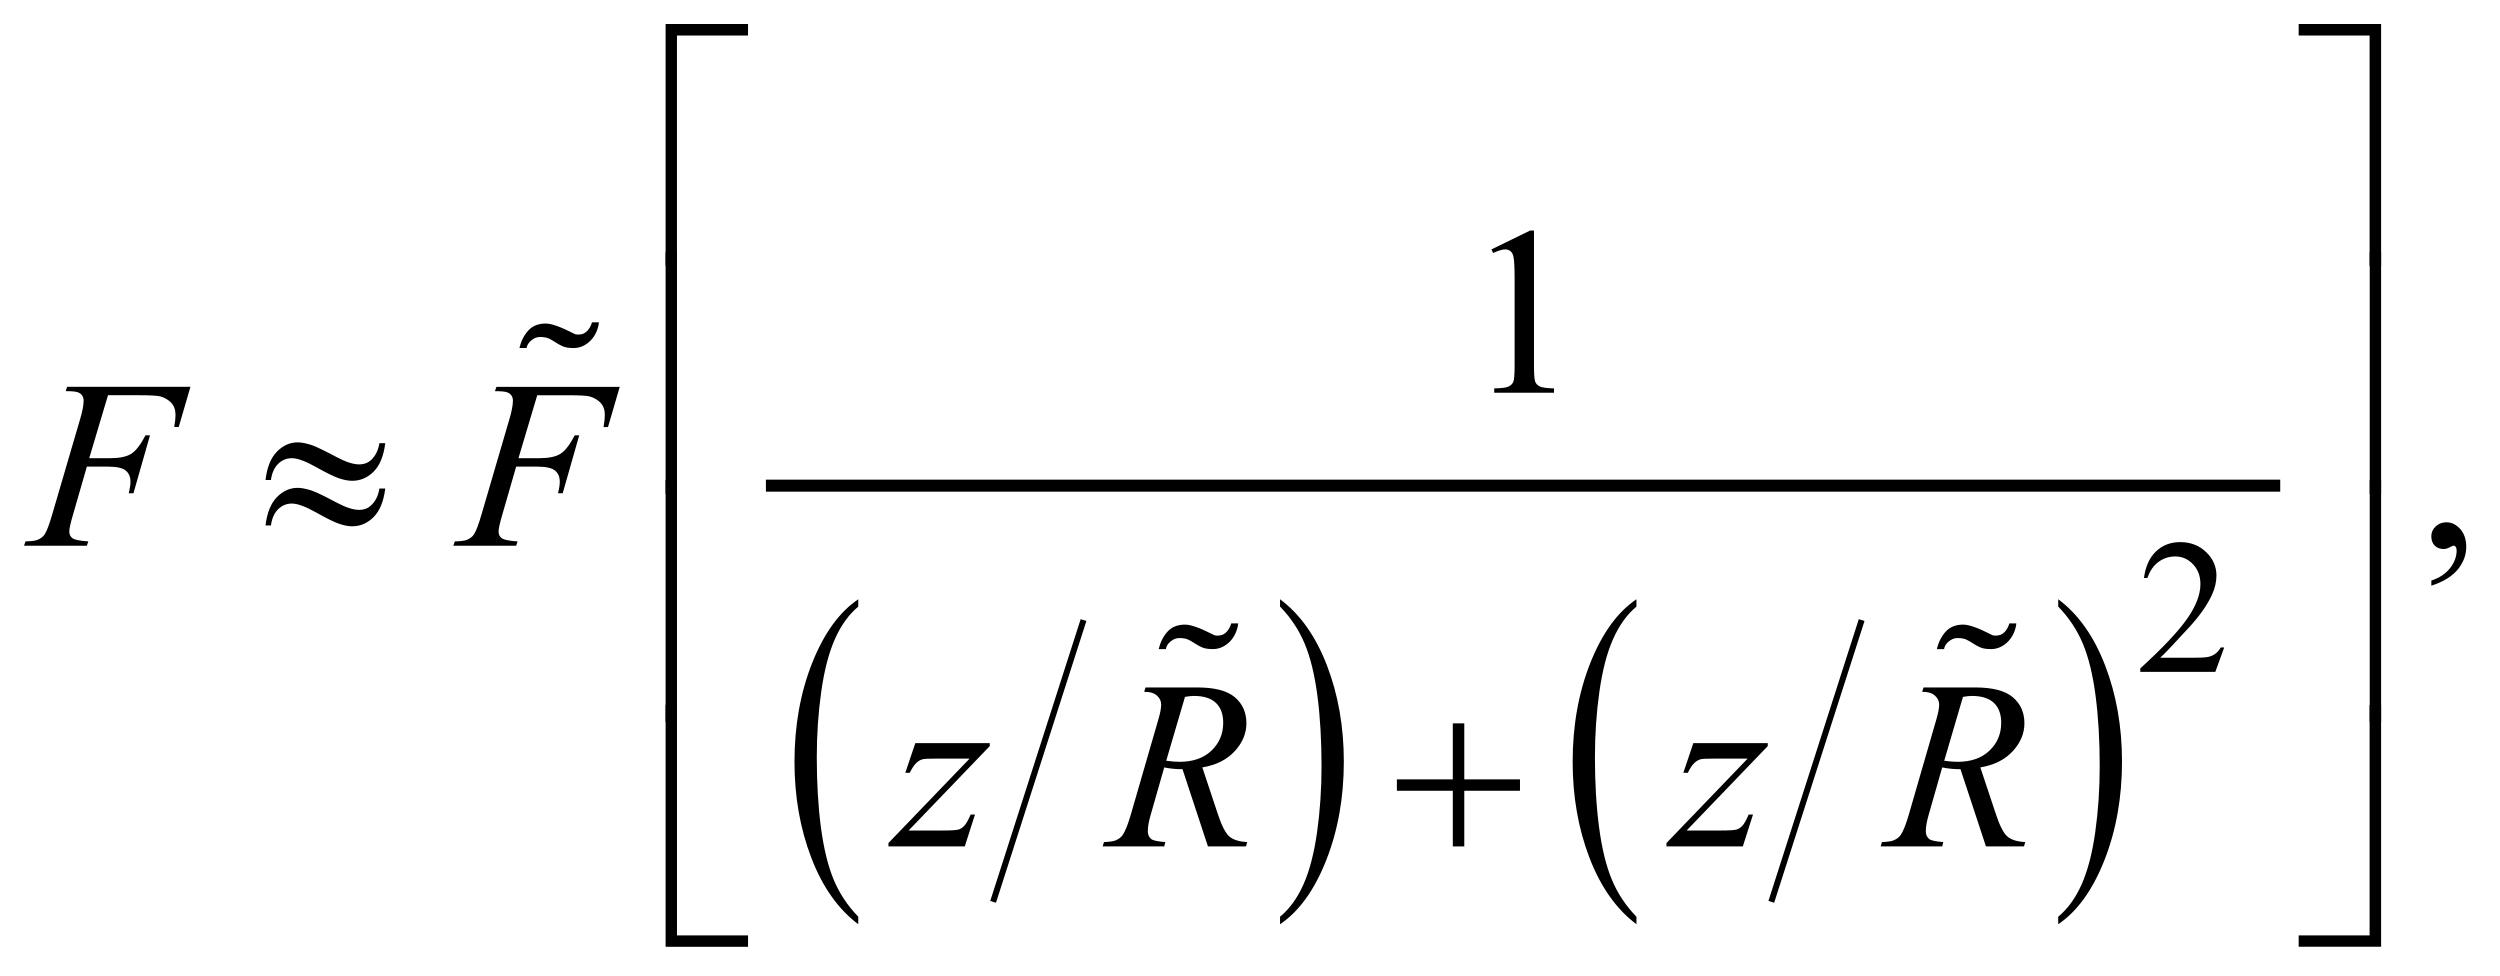 <?xml version="1.0" encoding="UTF-8"?>
<!DOCTYPE svg PUBLIC '-//W3C//DTD SVG 1.0//EN'
          'http://www.w3.org/TR/2001/REC-SVG-20010904/DTD/svg10.dtd'>
<svg stroke-dasharray="none" shape-rendering="auto" xmlns="http://www.w3.org/2000/svg" font-family="'Dialog'" text-rendering="auto" width="164" fill-opacity="1" color-interpolation="auto" color-rendering="auto" preserveAspectRatio="xMidYMid meet" font-size="12px" viewBox="0 0 164 64" fill="black" xmlns:xlink="http://www.w3.org/1999/xlink" stroke="black" image-rendering="auto" stroke-miterlimit="10" stroke-linecap="square" stroke-linejoin="miter" font-style="normal" stroke-width="1" height="64" stroke-dashoffset="0" font-weight="normal" stroke-opacity="1"
><!--Generated by the Batik Graphics2D SVG Generator--><defs id="genericDefs"
  /><g
  ><defs id="defs1"
    ><clipPath clipPathUnits="userSpaceOnUse" id="clipPath1"
      ><path d="M-1 -1 L102.656 -1 L102.656 39.409 L-1 39.409 L-1 -1 Z"
      /></clipPath
      ><clipPath clipPathUnits="userSpaceOnUse" id="clipPath2"
      ><path d="M-0 -0 L-0 38.409 L101.657 38.409 L101.657 -0 Z"
      /></clipPath
    ></defs
    ><g stroke-width="0.25" transform="scale(1.576,1.576) translate(1,1)"
    ><line y2="36.42" fill="none" x1="44.063" clip-path="url(#clipPath2)" x2="40.376" y1="24.929"
    /></g
    ><g stroke-width="0.25" transform="matrix(1.576,0,0,1.576,1.576,1.576)"
    ><path d="M34.725 37.159 L34.725 37.472 C33.888 36.843 33.236 35.92 32.77 34.703 C32.303 33.486 32.07 32.154 32.07 30.707 C32.07 29.203 32.316 27.832 32.806 26.596 C33.297 25.361 33.936 24.476 34.725 23.944 L34.725 24.249 C34.331 24.578 34.007 25.028 33.753 25.6 C33.5 26.17 33.311 26.895 33.186 27.773 C33.061 28.652 32.998 29.567 32.998 30.52 C32.998 31.599 33.056 32.574 33.171 33.445 C33.287 34.316 33.463 35.038 33.7 35.612 C33.938 36.183 34.279 36.699 34.725 37.159 Z" stroke="none" clip-path="url(#clipPath2)"
    /></g
    ><g stroke-width="0.25" transform="matrix(1.576,0,0,1.576,1.576,1.576)"
    ><path d="M52.281 24.248 L52.281 23.943 C53.118 24.567 53.769 25.488 54.236 26.705 C54.703 27.922 54.936 29.254 54.936 30.7 C54.936 32.205 54.69 33.577 54.2 34.815 C53.71 36.053 53.069 36.939 52.281 37.471 L52.281 37.158 C52.678 36.829 53.004 36.379 53.258 35.808 C53.511 35.237 53.699 34.514 53.822 33.638 C53.946 32.762 54.008 31.845 54.008 30.887 C54.008 29.813 53.951 28.839 53.837 27.966 C53.723 27.093 53.547 26.369 53.308 25.796 C53.069 25.224 52.727 24.708 52.281 24.248 Z" stroke="none" clip-path="url(#clipPath2)"
    /></g
    ><g stroke-width="0.25" transform="matrix(1.576,0,0,1.576,1.576,1.576)"
    ><line y2="36.42" fill="none" x1="76.452" clip-path="url(#clipPath2)" x2="72.767" y1="24.929"
    /></g
    ><g stroke-width="0.25" transform="matrix(1.576,0,0,1.576,1.576,1.576)"
    ><path d="M67.116 37.159 L67.116 37.472 C66.279 36.843 65.627 35.92 65.16 34.703 C64.694 33.486 64.461 32.154 64.461 30.707 C64.461 29.203 64.706 27.832 65.196 26.596 C65.687 25.361 66.327 24.476 67.116 23.944 L67.116 24.249 C66.721 24.578 66.397 25.028 66.144 25.6 C65.89 26.17 65.702 26.895 65.576 27.773 C65.451 28.652 65.388 29.567 65.388 30.52 C65.388 31.599 65.446 32.574 65.562 33.445 C65.677 34.316 65.853 35.038 66.091 35.612 C66.328 36.183 66.67 36.699 67.116 37.159 Z" stroke="none" clip-path="url(#clipPath2)"
    /></g
    ><g stroke-width="0.25" transform="matrix(1.576,0,0,1.576,1.576,1.576)"
    ><path d="M84.672 24.248 L84.672 23.943 C85.509 24.567 86.16 25.488 86.627 26.705 C87.094 27.922 87.327 29.254 87.327 30.7 C87.327 32.205 87.081 33.577 86.591 34.815 C86.101 36.053 85.46 36.939 84.672 37.471 L84.672 37.158 C85.069 36.829 85.395 36.379 85.649 35.808 C85.902 35.237 86.09 34.514 86.213 33.638 C86.337 32.762 86.399 31.845 86.399 30.887 C86.399 29.813 86.342 28.839 86.228 27.966 C86.114 27.093 85.938 26.369 85.699 25.796 C85.46 25.224 85.117 24.708 84.672 24.248 Z" stroke="none" clip-path="url(#clipPath2)"
    /></g
    ><g stroke-width="0.5" transform="matrix(1.576,0,0,1.576,1.576,1.576)"
    ><line y2="19.215" fill="none" x1="31.131" clip-path="url(#clipPath2)" x2="93.663" y1="19.215"
    /></g
    ><g stroke-width="0.5" transform="matrix(1.576,0,0,1.576,1.576,1.576)"
    ><path d="M91.582 25.948 L91.211 26.967 L88.088 26.967 L88.088 26.822 C89.007 25.984 89.653 25.3 90.028 24.769 C90.403 24.238 90.591 23.752 90.591 23.313 C90.591 22.977 90.487 22.702 90.282 22.486 C90.076 22.269 89.83 22.162 89.544 22.162 C89.284 22.162 89.05 22.238 88.844 22.391 C88.637 22.543 88.484 22.766 88.385 23.06 L88.24 23.06 C88.304 22.579 88.472 22.209 88.742 21.952 C89.011 21.694 89.347 21.565 89.751 21.565 C90.181 21.565 90.539 21.704 90.827 21.979 C91.114 22.254 91.258 22.581 91.258 22.955 C91.258 23.224 91.195 23.491 91.07 23.76 C90.878 24.181 90.565 24.627 90.133 25.099 C89.485 25.806 89.08 26.233 88.918 26.378 L90.301 26.378 C90.582 26.378 90.78 26.368 90.892 26.348 C91.005 26.327 91.108 26.285 91.199 26.221 C91.291 26.157 91.37 26.067 91.437 25.95 L91.582 25.95 Z" stroke="none" clip-path="url(#clipPath2)"
    /></g
    ><g stroke-width="0.5" transform="matrix(1.576,0,0,1.576,1.576,1.576)"
    ><path d="M61.079 9.382 L62.69 8.596 L62.851 8.596 L62.851 14.182 C62.851 14.553 62.866 14.784 62.897 14.875 C62.928 14.966 62.992 15.036 63.089 15.084 C63.187 15.133 63.386 15.161 63.685 15.167 L63.685 15.348 L61.196 15.348 L61.196 15.167 C61.509 15.161 61.711 15.134 61.801 15.086 C61.892 15.039 61.955 14.976 61.991 14.896 C62.027 14.816 62.045 14.578 62.045 14.181 L62.045 10.61 C62.045 10.129 62.028 9.819 61.996 9.683 C61.974 9.579 61.932 9.502 61.872 9.454 C61.811 9.405 61.739 9.381 61.654 9.381 C61.534 9.381 61.366 9.431 61.151 9.532 L61.079 9.382 Z" stroke="none" clip-path="url(#clipPath2)"
    /></g
    ><g stroke-width="0.5" transform="matrix(1.576,0,0,1.576,1.576,1.576)"
    ><path d="M100.203 23.38 L100.203 23.165 C100.538 23.055 100.798 22.883 100.981 22.65 C101.164 22.417 101.256 22.171 101.256 21.911 C101.256 21.849 101.241 21.797 101.212 21.755 C101.19 21.726 101.167 21.711 101.144 21.711 C101.109 21.711 101.031 21.743 100.91 21.809 C100.851 21.838 100.79 21.853 100.724 21.853 C100.565 21.853 100.438 21.806 100.344 21.711 C100.249 21.616 100.202 21.486 100.202 21.32 C100.202 21.161 100.263 21.024 100.385 20.911 C100.507 20.797 100.656 20.74 100.831 20.74 C101.046 20.74 101.237 20.834 101.405 21.02 C101.572 21.208 101.656 21.456 101.656 21.764 C101.656 22.099 101.54 22.41 101.307 22.699 C101.075 22.987 100.707 23.214 100.203 23.38 Z" stroke="none" clip-path="url(#clipPath2)"
    /></g
    ><g stroke-width="0.5" transform="matrix(1.576,0,0,1.576,1.576,1.576)"
    ><path d="M3.495 15.452 L2.714 18.072 L3.583 18.072 C3.973 18.072 4.265 18.012 4.459 17.891 C4.652 17.771 4.852 17.514 5.057 17.12 L5.243 17.12 L4.555 19.531 L4.358 19.531 C4.407 19.336 4.431 19.175 4.431 19.048 C4.431 18.85 4.365 18.696 4.233 18.587 C4.101 18.478 3.855 18.423 3.494 18.423 L2.616 18.423 L2.04 20.418 C1.936 20.772 1.884 21.009 1.884 21.125 C1.884 21.246 1.929 21.339 2.018 21.403 C2.107 21.468 2.326 21.512 2.675 21.535 L2.616 21.716 L0 21.716 L0.063 21.535 C0.317 21.529 0.486 21.506 0.571 21.467 C0.701 21.412 0.797 21.337 0.859 21.242 C0.947 21.109 1.051 20.834 1.172 20.418 L2.339 16.432 C2.433 16.11 2.481 15.858 2.481 15.676 C2.481 15.592 2.46 15.519 2.418 15.459 C2.376 15.399 2.313 15.354 2.23 15.325 C2.147 15.296 1.982 15.281 1.734 15.281 L1.793 15.101 L6.927 15.101 L6.439 16.774 L6.252 16.774 C6.288 16.572 6.306 16.406 6.306 16.276 C6.306 16.061 6.246 15.891 6.128 15.766 C6.009 15.641 5.857 15.552 5.672 15.5 C5.542 15.468 5.251 15.451 4.798 15.451 L3.495 15.451 Z" stroke="none" clip-path="url(#clipPath2)"
    /></g
    ><g stroke-width="0.5" transform="matrix(1.576,0,0,1.576,1.576,1.576)"
    ><path d="M37.099 29.933 L40.198 29.933 L40.198 30.055 L36.821 33.569 L38.251 33.569 C38.589 33.569 38.804 33.555 38.895 33.53 C38.986 33.504 39.07 33.448 39.146 33.364 C39.223 33.279 39.308 33.127 39.402 32.905 L39.583 32.905 L39.158 34.232 L35.981 34.232 L35.981 34.09 L39.358 30.577 L37.952 30.577 C37.656 30.577 37.477 30.585 37.415 30.601 C37.324 30.621 37.233 30.671 37.144 30.754 C37.055 30.837 36.963 30.975 36.868 31.166 L36.683 31.166 L37.099 29.933 Z" stroke="none" clip-path="url(#clipPath2)"
    /></g
    ><g stroke-width="0.5" transform="matrix(1.576,0,0,1.576,1.576,1.576)"
    ><path d="M49.28 34.232 L48.221 31.017 C47.973 31.02 47.72 30.996 47.46 30.944 L46.889 32.944 C46.814 33.205 46.777 33.423 46.777 33.603 C46.777 33.739 46.824 33.846 46.919 33.924 C46.991 33.983 47.186 34.026 47.505 34.051 L47.461 34.232 L44.898 34.232 L44.952 34.051 C45.193 34.041 45.355 34.017 45.44 33.978 C45.573 33.923 45.671 33.848 45.732 33.753 C45.836 33.601 45.945 33.33 46.059 32.943 L47.216 28.947 C47.294 28.68 47.333 28.474 47.333 28.328 C47.333 28.179 47.272 28.052 47.15 27.947 C47.028 27.843 46.853 27.793 46.625 27.796 L46.684 27.615 L48.841 27.615 C49.564 27.615 50.084 27.752 50.403 28.025 C50.722 28.298 50.881 28.658 50.881 29.103 C50.881 29.53 50.717 29.918 50.391 30.272 C50.064 30.625 49.616 30.848 49.046 30.943 L49.69 32.88 C49.846 33.355 50.003 33.664 50.159 33.807 C50.315 33.951 50.567 34.032 50.915 34.051 L50.861 34.232 L49.28 34.232 ZM47.543 30.666 C47.751 30.695 47.937 30.71 48.099 30.71 C48.659 30.71 49.101 30.555 49.427 30.244 C49.752 29.933 49.915 29.547 49.915 29.085 C49.915 28.724 49.813 28.447 49.61 28.256 C49.407 28.064 49.102 27.968 48.695 27.968 C48.591 27.968 48.467 27.981 48.324 28.007 L47.543 30.666 Z" stroke="none" clip-path="url(#clipPath2)"
    /></g
    ><g stroke-width="0.5" transform="matrix(1.576,0,0,1.576,1.576,1.576)"
    ><path d="M69.483 29.933 L72.582 29.933 L72.582 30.055 L69.205 33.569 L70.635 33.569 C70.973 33.569 71.188 33.555 71.28 33.53 C71.371 33.504 71.455 33.448 71.531 33.364 C71.607 33.279 71.693 33.127 71.787 32.905 L71.968 32.905 L71.544 34.232 L68.366 34.232 L68.366 34.09 L71.743 30.577 L70.338 30.577 C70.042 30.577 69.863 30.585 69.801 30.601 C69.71 30.621 69.62 30.671 69.53 30.754 C69.44 30.837 69.348 30.975 69.255 31.166 L69.069 31.166 L69.483 29.933 Z" stroke="none" clip-path="url(#clipPath2)"
    /></g
    ><g stroke-width="0.5" transform="matrix(1.576,0,0,1.576,1.576,1.576)"
    ><path d="M81.664 34.232 L80.604 31.017 C80.357 31.02 80.103 30.996 79.843 30.944 L79.272 32.944 C79.197 33.205 79.16 33.423 79.16 33.603 C79.16 33.739 79.207 33.846 79.302 33.924 C79.373 33.983 79.569 34.026 79.888 34.051 L79.844 34.232 L77.281 34.232 L77.335 34.051 C77.576 34.041 77.738 34.017 77.823 33.978 C77.956 33.923 78.053 33.848 78.116 33.753 C78.22 33.601 78.329 33.33 78.443 32.943 L79.599 28.947 C79.677 28.68 79.716 28.474 79.716 28.328 C79.716 28.179 79.654 28.052 79.532 27.947 C79.411 27.843 79.235 27.793 79.008 27.796 L79.067 27.615 L81.224 27.615 C81.947 27.615 82.467 27.752 82.786 28.025 C83.105 28.298 83.265 28.658 83.265 29.103 C83.265 29.53 83.102 29.918 82.775 30.272 C82.448 30.625 82 30.848 81.43 30.943 L82.075 32.88 C82.231 33.355 82.388 33.664 82.543 33.807 C82.699 33.951 82.952 34.032 83.3 34.051 L83.246 34.232 L81.664 34.232 ZM79.927 30.666 C80.135 30.695 80.321 30.71 80.484 30.71 C81.044 30.71 81.486 30.555 81.811 30.244 C82.136 29.933 82.299 29.547 82.299 29.085 C82.299 28.724 82.196 28.447 81.993 28.256 C81.79 28.064 81.485 27.968 81.078 27.968 C80.974 27.968 80.85 27.981 80.707 28.007 L79.927 30.666 Z" stroke="none" clip-path="url(#clipPath2)"
    /></g
    ><g stroke-width="0.5" transform="matrix(1.576,0,0,1.576,1.576,1.576)"
    ><path d="M21.362 15.452 L20.581 18.072 L21.45 18.072 C21.84 18.072 22.132 18.012 22.326 17.891 C22.519 17.771 22.719 17.514 22.924 17.12 L23.11 17.12 L22.422 19.531 L22.227 19.531 C22.276 19.336 22.3 19.175 22.3 19.048 C22.3 18.85 22.234 18.696 22.102 18.587 C21.97 18.478 21.724 18.423 21.363 18.423 L20.485 18.423 L19.909 20.419 C19.805 20.773 19.753 21.01 19.753 21.126 C19.753 21.247 19.798 21.34 19.887 21.404 C19.976 21.469 20.195 21.513 20.544 21.536 L20.485 21.717 L17.869 21.717 L17.932 21.536 C18.186 21.53 18.355 21.507 18.44 21.468 C18.57 21.413 18.666 21.338 18.728 21.243 C18.816 21.11 18.92 20.835 19.041 20.419 L20.208 16.433 C20.302 16.111 20.35 15.859 20.35 15.677 C20.35 15.593 20.329 15.52 20.287 15.46 C20.245 15.4 20.182 15.355 20.099 15.326 C20.016 15.297 19.851 15.282 19.603 15.282 L19.662 15.102 L24.796 15.102 L24.308 16.775 L24.122 16.775 C24.158 16.573 24.176 16.407 24.176 16.277 C24.176 16.062 24.116 15.892 23.998 15.767 C23.879 15.642 23.727 15.553 23.542 15.501 C23.412 15.469 23.121 15.452 22.668 15.452 L21.362 15.452 Z" stroke="none" clip-path="url(#clipPath2)"
    /></g
    ><g stroke-width="0.5" transform="matrix(1.576,0,0,1.576,1.576,1.576)"
    ><path d="M27.179 10.065 L26.705 10.065 L26.705 0 L30.136 0 L30.136 0.478 L27.178 0.478 L27.178 10.065 Z" stroke="none" clip-path="url(#clipPath2)"
    /></g
    ><g stroke-width="0.5" transform="matrix(1.576,0,0,1.576,1.576,1.576)"
    ><path d="M94.681 0 L98.112 0 L98.112 10.065 L97.633 10.065 L97.633 0.478 L94.681 0.478 L94.681 0 Z" stroke="none" clip-path="url(#clipPath2)"
    /></g
    ><g stroke-width="0.5" transform="matrix(1.576,0,0,1.576,1.576,1.576)"
    ><path d="M27.179 19.558 L26.705 19.558 L26.705 9.492 L27.179 9.492 L27.179 19.558 Z" stroke="none" clip-path="url(#clipPath2)"
    /></g
    ><g stroke-width="0.5" transform="matrix(1.576,0,0,1.576,1.576,1.576)"
    ><path d="M97.638 9.492 L98.112 9.492 L98.112 19.557 L97.638 19.557 L97.638 9.492 Z" stroke="none" clip-path="url(#clipPath2)"
    /></g
    ><g stroke-width="0.5" transform="matrix(1.576,0,0,1.576,1.576,1.576)"
    ><path d="M14.792 17.447 L15.036 17.447 C14.971 17.977 14.81 18.371 14.555 18.628 C14.3 18.885 14.001 19.013 13.659 19.013 C13.5 19.013 13.317 18.978 13.11 18.909 C12.903 18.839 12.583 18.682 12.149 18.438 C11.714 18.194 11.38 18.072 11.146 18.072 C10.931 18.072 10.743 18.149 10.582 18.304 C10.421 18.458 10.319 18.683 10.277 18.979 L10.052 18.979 C10.114 18.452 10.272 18.06 10.525 17.801 C10.779 17.543 11.067 17.413 11.389 17.413 C11.549 17.413 11.747 17.452 11.985 17.53 C12.157 17.589 12.497 17.753 13.005 18.023 C13.389 18.228 13.703 18.33 13.947 18.33 C14.155 18.33 14.326 18.265 14.459 18.135 C14.635 17.966 14.746 17.737 14.792 17.447 ZM14.792 19.335 L15.036 19.335 C14.971 19.865 14.81 20.26 14.555 20.518 C14.3 20.777 14.001 20.907 13.659 20.907 C13.5 20.907 13.317 20.871 13.11 20.8 C12.903 20.729 12.583 20.571 12.149 20.326 C11.714 20.082 11.38 19.96 11.146 19.96 C10.931 19.96 10.743 20.037 10.582 20.192 C10.421 20.346 10.319 20.573 10.277 20.873 L10.052 20.873 C10.114 20.346 10.272 19.953 10.525 19.694 C10.779 19.436 11.067 19.306 11.389 19.306 C11.549 19.306 11.747 19.345 11.985 19.423 C12.157 19.482 12.497 19.646 13.005 19.916 C13.389 20.121 13.703 20.223 13.947 20.223 C14.155 20.223 14.326 20.157 14.459 20.023 C14.635 19.854 14.746 19.625 14.792 19.335 Z" stroke="none" clip-path="url(#clipPath2)"
    /></g
    ><g stroke-width="0.5" transform="matrix(1.576,0,0,1.576,1.576,1.576)"
    ><path d="M27.179 29.049 L26.705 29.049 L26.705 18.984 L27.179 18.984 L27.179 29.049 Z" stroke="none" clip-path="url(#clipPath2)"
    /></g
    ><g stroke-width="0.5" transform="matrix(1.576,0,0,1.576,1.576,1.576)"
    ><path d="M97.638 18.984 L98.112 18.984 L98.112 29.049 L97.638 29.049 L97.638 18.984 Z" stroke="none" clip-path="url(#clipPath2)"
    /></g
    ><g stroke-width="0.5" transform="matrix(1.576,0,0,1.576,1.576,1.576)"
    ><path d="M59.472 29.109 L59.95 29.109 L59.95 31.441 L62.268 31.441 L62.268 31.915 L59.95 31.915 L59.95 34.232 L59.472 34.232 L59.472 31.915 L57.144 31.915 L57.144 31.441 L59.472 31.441 L59.472 29.109 Z" stroke="none" clip-path="url(#clipPath2)"
    /></g
    ><g stroke-width="0.5" transform="matrix(1.576,0,0,1.576,1.576,1.576)"
    ><path d="M30.136 38.409 L26.705 38.409 L26.705 28.343 L27.179 28.343 L27.179 37.936 L30.137 37.936 L30.137 38.409 Z" stroke="none" clip-path="url(#clipPath2)"
    /></g
    ><g stroke-width="0.5" transform="matrix(1.576,0,0,1.576,1.576,1.576)"
    ><path d="M97.633 28.343 L98.112 28.343 L98.112 38.408 L94.681 38.408 L94.681 37.935 L97.633 37.935 L97.633 28.343 Z" stroke="none" clip-path="url(#clipPath2)"
    /></g
    ><g stroke-width="0.5" transform="matrix(1.576,0,0,1.576,1.576,1.576)"
    ><path d="M50.434 25.344 C50.377 25.473 50.302 25.587 50.209 25.688 C50.115 25.788 50.007 25.868 49.884 25.928 C49.761 25.988 49.629 26.018 49.489 26.018 C49.296 26.018 49.146 25.995 49.039 25.948 C48.932 25.901 48.834 25.848 48.744 25.788 C48.654 25.728 48.562 25.675 48.469 25.629 C48.375 25.582 48.249 25.559 48.089 25.559 C47.956 25.559 47.832 25.608 47.719 25.704 C47.606 25.801 47.543 25.906 47.53 26.019 L47.23 26.019 C47.297 25.732 47.418 25.491 47.595 25.294 C47.771 25.098 48.016 24.999 48.329 24.999 C48.409 24.999 48.499 25.013 48.599 25.04 C48.699 25.066 48.804 25.103 48.914 25.146 C49.024 25.19 49.134 25.239 49.244 25.293 C49.354 25.347 49.459 25.398 49.559 25.445 C49.665 25.466 49.772 25.459 49.879 25.425 C49.972 25.384 50.05 25.32 50.114 25.232 C50.177 25.143 50.222 25.048 50.249 24.948 L50.539 24.948 C50.526 25.083 50.491 25.215 50.434 25.344 Z" stroke="none" clip-path="url(#clipPath2)"
    /></g
    ><g stroke-width="0.5" transform="matrix(1.576,0,0,1.576,1.576,1.576)"
    ><path d="M23.825 12.813 C23.768 12.942 23.693 13.057 23.6 13.157 C23.506 13.257 23.398 13.337 23.275 13.397 C23.152 13.457 23.02 13.487 22.88 13.487 C22.687 13.487 22.537 13.464 22.43 13.417 C22.323 13.371 22.225 13.317 22.135 13.257 C22.045 13.197 21.953 13.144 21.86 13.097 C21.766 13.051 21.64 13.027 21.48 13.027 C21.347 13.027 21.223 13.075 21.11 13.172 C20.997 13.269 20.934 13.373 20.921 13.486 L20.621 13.486 C20.688 13.2 20.809 12.958 20.986 12.762 C21.162 12.565 21.407 12.467 21.72 12.467 C21.8 12.467 21.89 12.481 21.99 12.508 C22.09 12.535 22.195 12.571 22.305 12.615 C22.415 12.659 22.525 12.708 22.635 12.762 C22.745 12.817 22.85 12.867 22.95 12.915 C23.056 12.936 23.163 12.929 23.27 12.894 C23.363 12.853 23.441 12.789 23.505 12.701 C23.568 12.613 23.613 12.518 23.64 12.417 L23.93 12.417 C23.917 12.552 23.881 12.684 23.825 12.813 Z" stroke="none" clip-path="url(#clipPath2)"
    /></g
    ><g stroke-width="0.5" transform="matrix(1.576,0,0,1.576,1.576,1.576)"
    ><path d="M82.825 25.344 C82.767 25.473 82.693 25.587 82.599 25.688 C82.506 25.788 82.398 25.868 82.275 25.928 C82.151 25.988 82.02 26.018 81.879 26.018 C81.686 26.018 81.536 25.995 81.43 25.948 C81.324 25.901 81.225 25.848 81.135 25.788 C81.045 25.728 80.953 25.675 80.86 25.629 C80.767 25.582 80.64 25.559 80.48 25.559 C80.347 25.559 80.224 25.608 80.111 25.704 C79.998 25.801 79.934 25.906 79.921 26.019 L79.621 26.019 C79.687 25.732 79.809 25.491 79.986 25.294 C80.163 25.097 80.407 24.999 80.72 24.999 C80.8 24.999 80.89 25.013 80.99 25.04 C81.091 25.066 81.195 25.103 81.305 25.146 C81.414 25.19 81.525 25.239 81.635 25.293 C81.744 25.348 81.85 25.398 81.949 25.445 C82.055 25.466 82.162 25.459 82.268 25.425 C82.362 25.384 82.44 25.32 82.503 25.232 C82.566 25.143 82.611 25.048 82.638 24.948 L82.928 24.948 C82.916 25.083 82.881 25.215 82.825 25.344 Z" stroke="none" clip-path="url(#clipPath2)"
    /></g
  ></g
></svg
>
